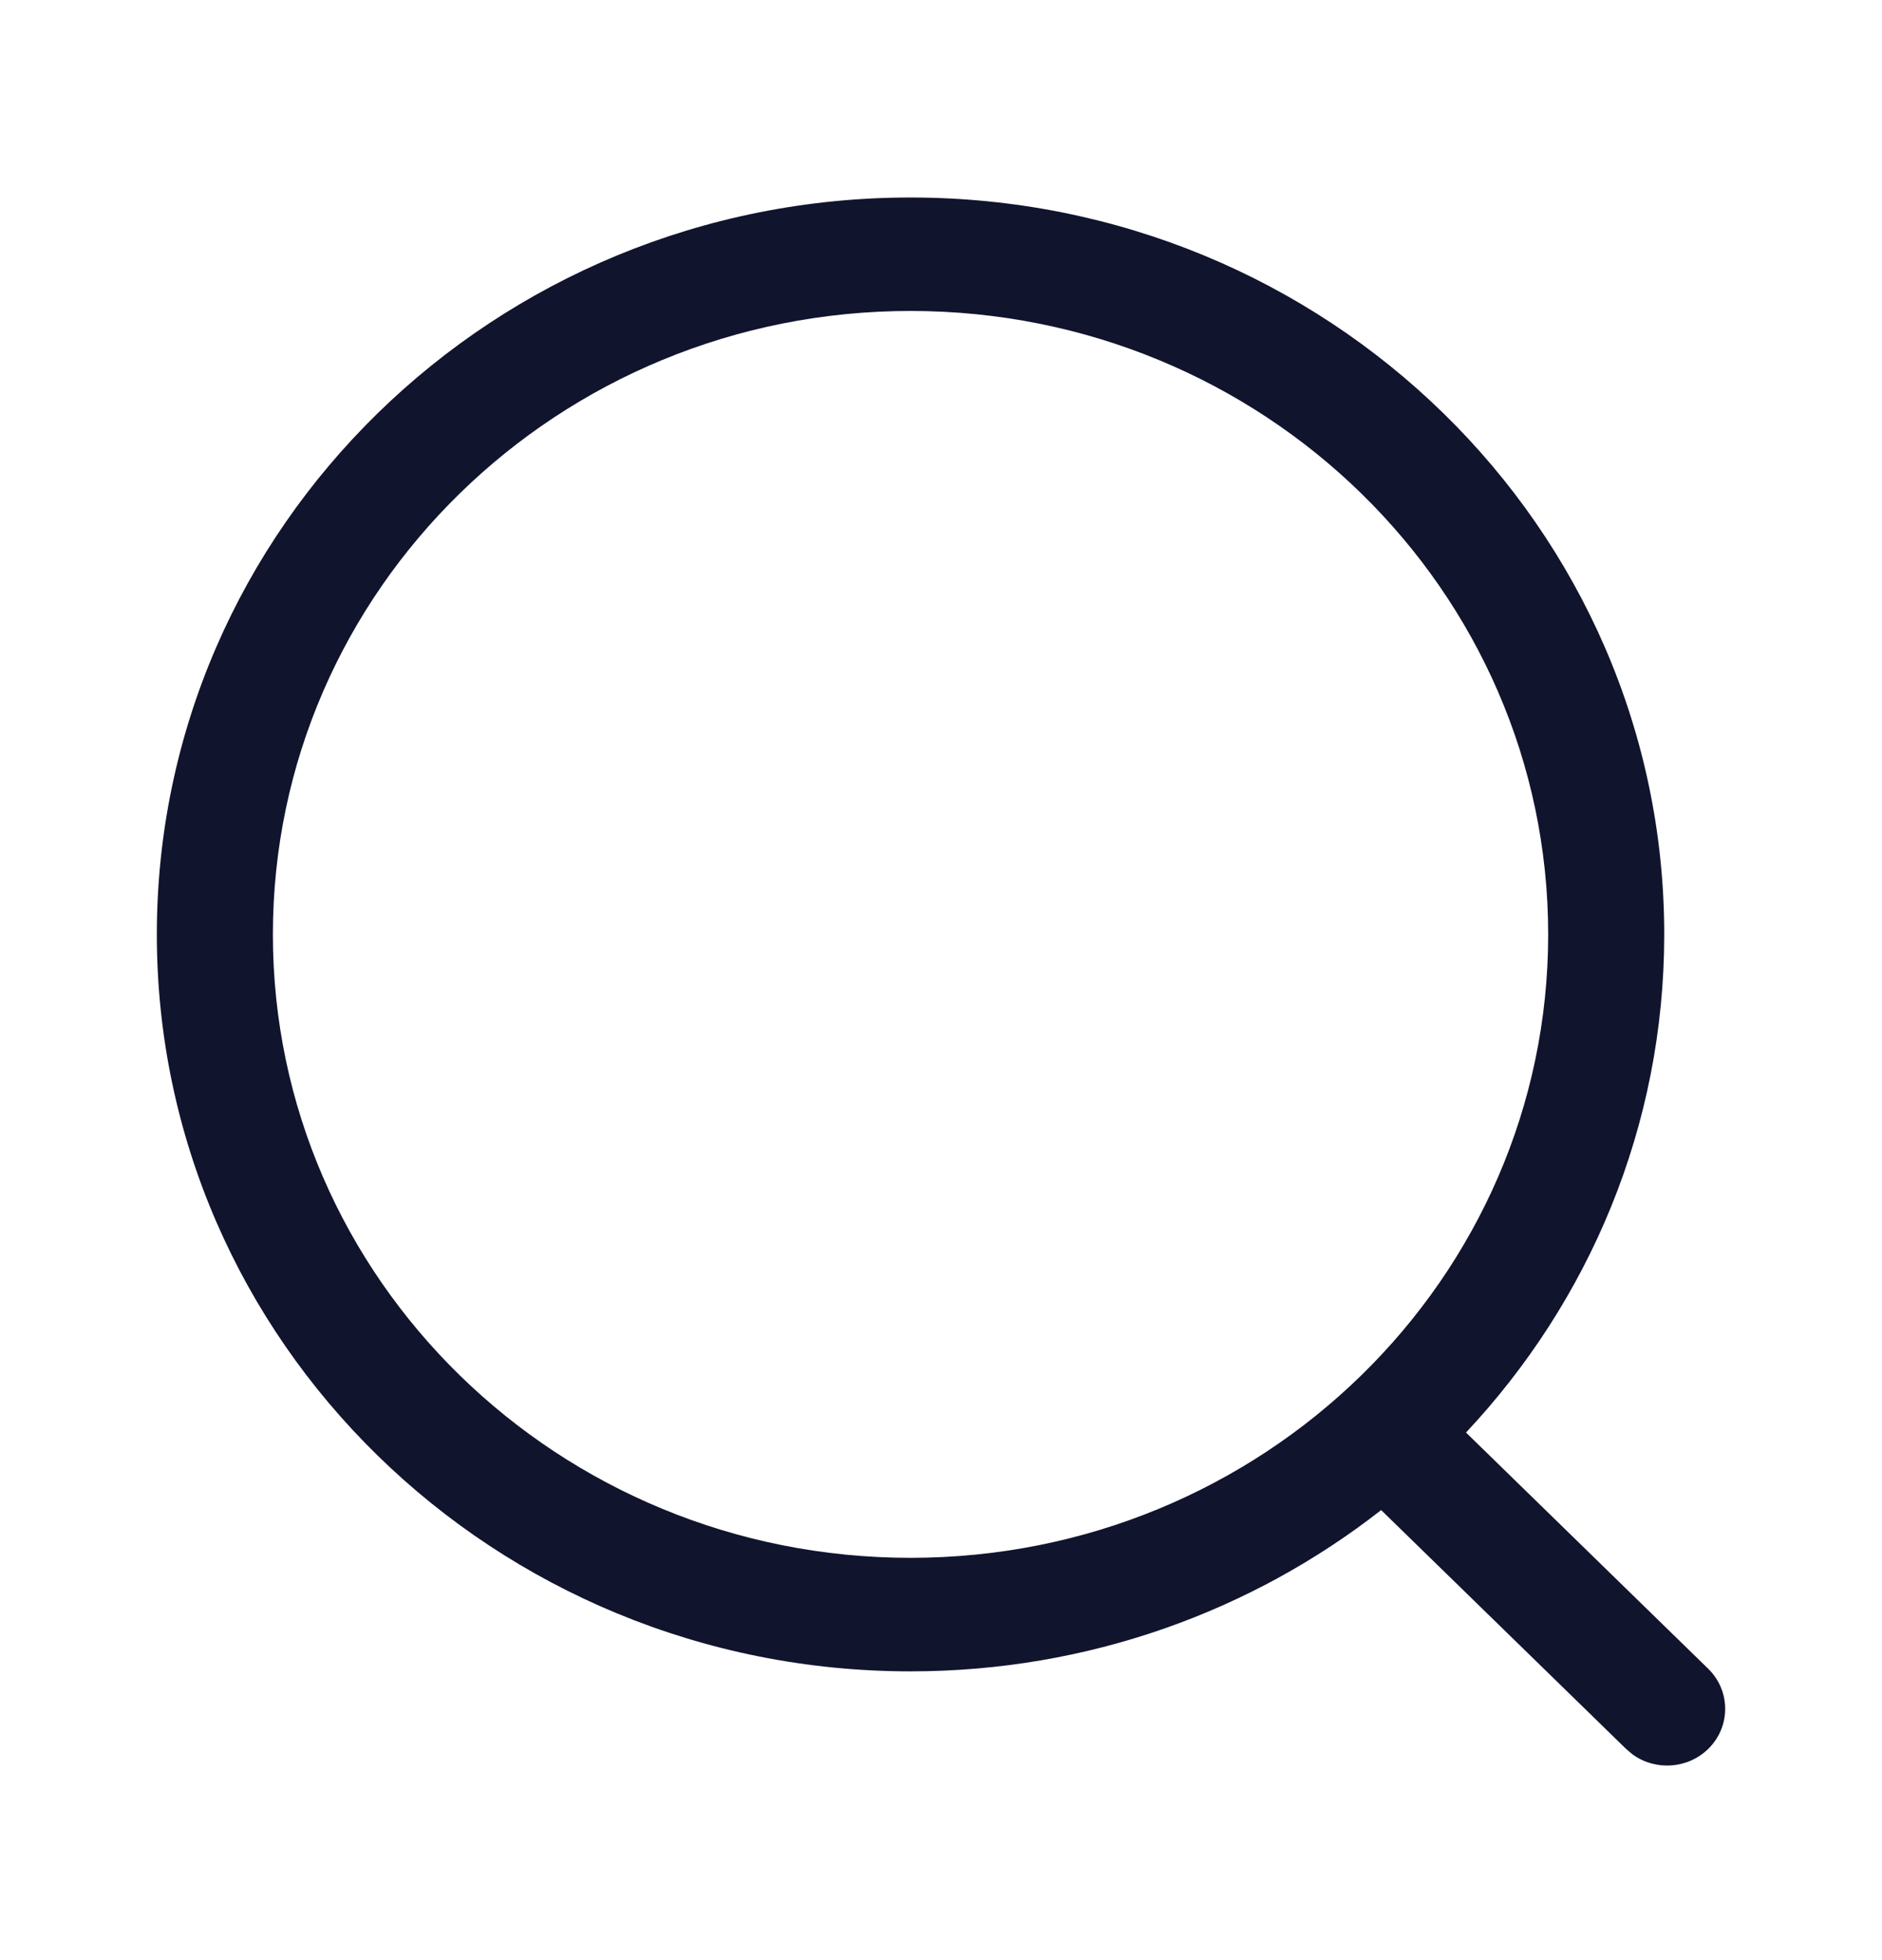 <svg width="24" height="25" viewBox="0 0 24 25" fill="none" xmlns="http://www.w3.org/2000/svg">
<path fill-rule="evenodd" clip-rule="evenodd" d="M11.611 2.519C6.303 2.519 2 6.727 2 11.918C2 17.109 6.303 21.317 11.611 21.317C13.882 21.317 15.968 20.547 17.613 19.26L20.737 22.307L20.82 22.377C21.11 22.587 21.521 22.563 21.784 22.306C22.073 22.023 22.072 21.564 21.782 21.282L18.695 18.271C20.265 16.598 21.223 14.367 21.223 11.918C21.223 6.727 16.92 2.519 11.611 2.519ZM11.611 3.966C16.102 3.966 19.743 7.526 19.743 11.918C19.743 16.309 16.102 19.869 11.611 19.869C7.121 19.869 3.48 16.309 3.48 11.918C3.48 7.526 7.121 3.966 11.611 3.966Z" fill="#11142D"/>
</svg>
